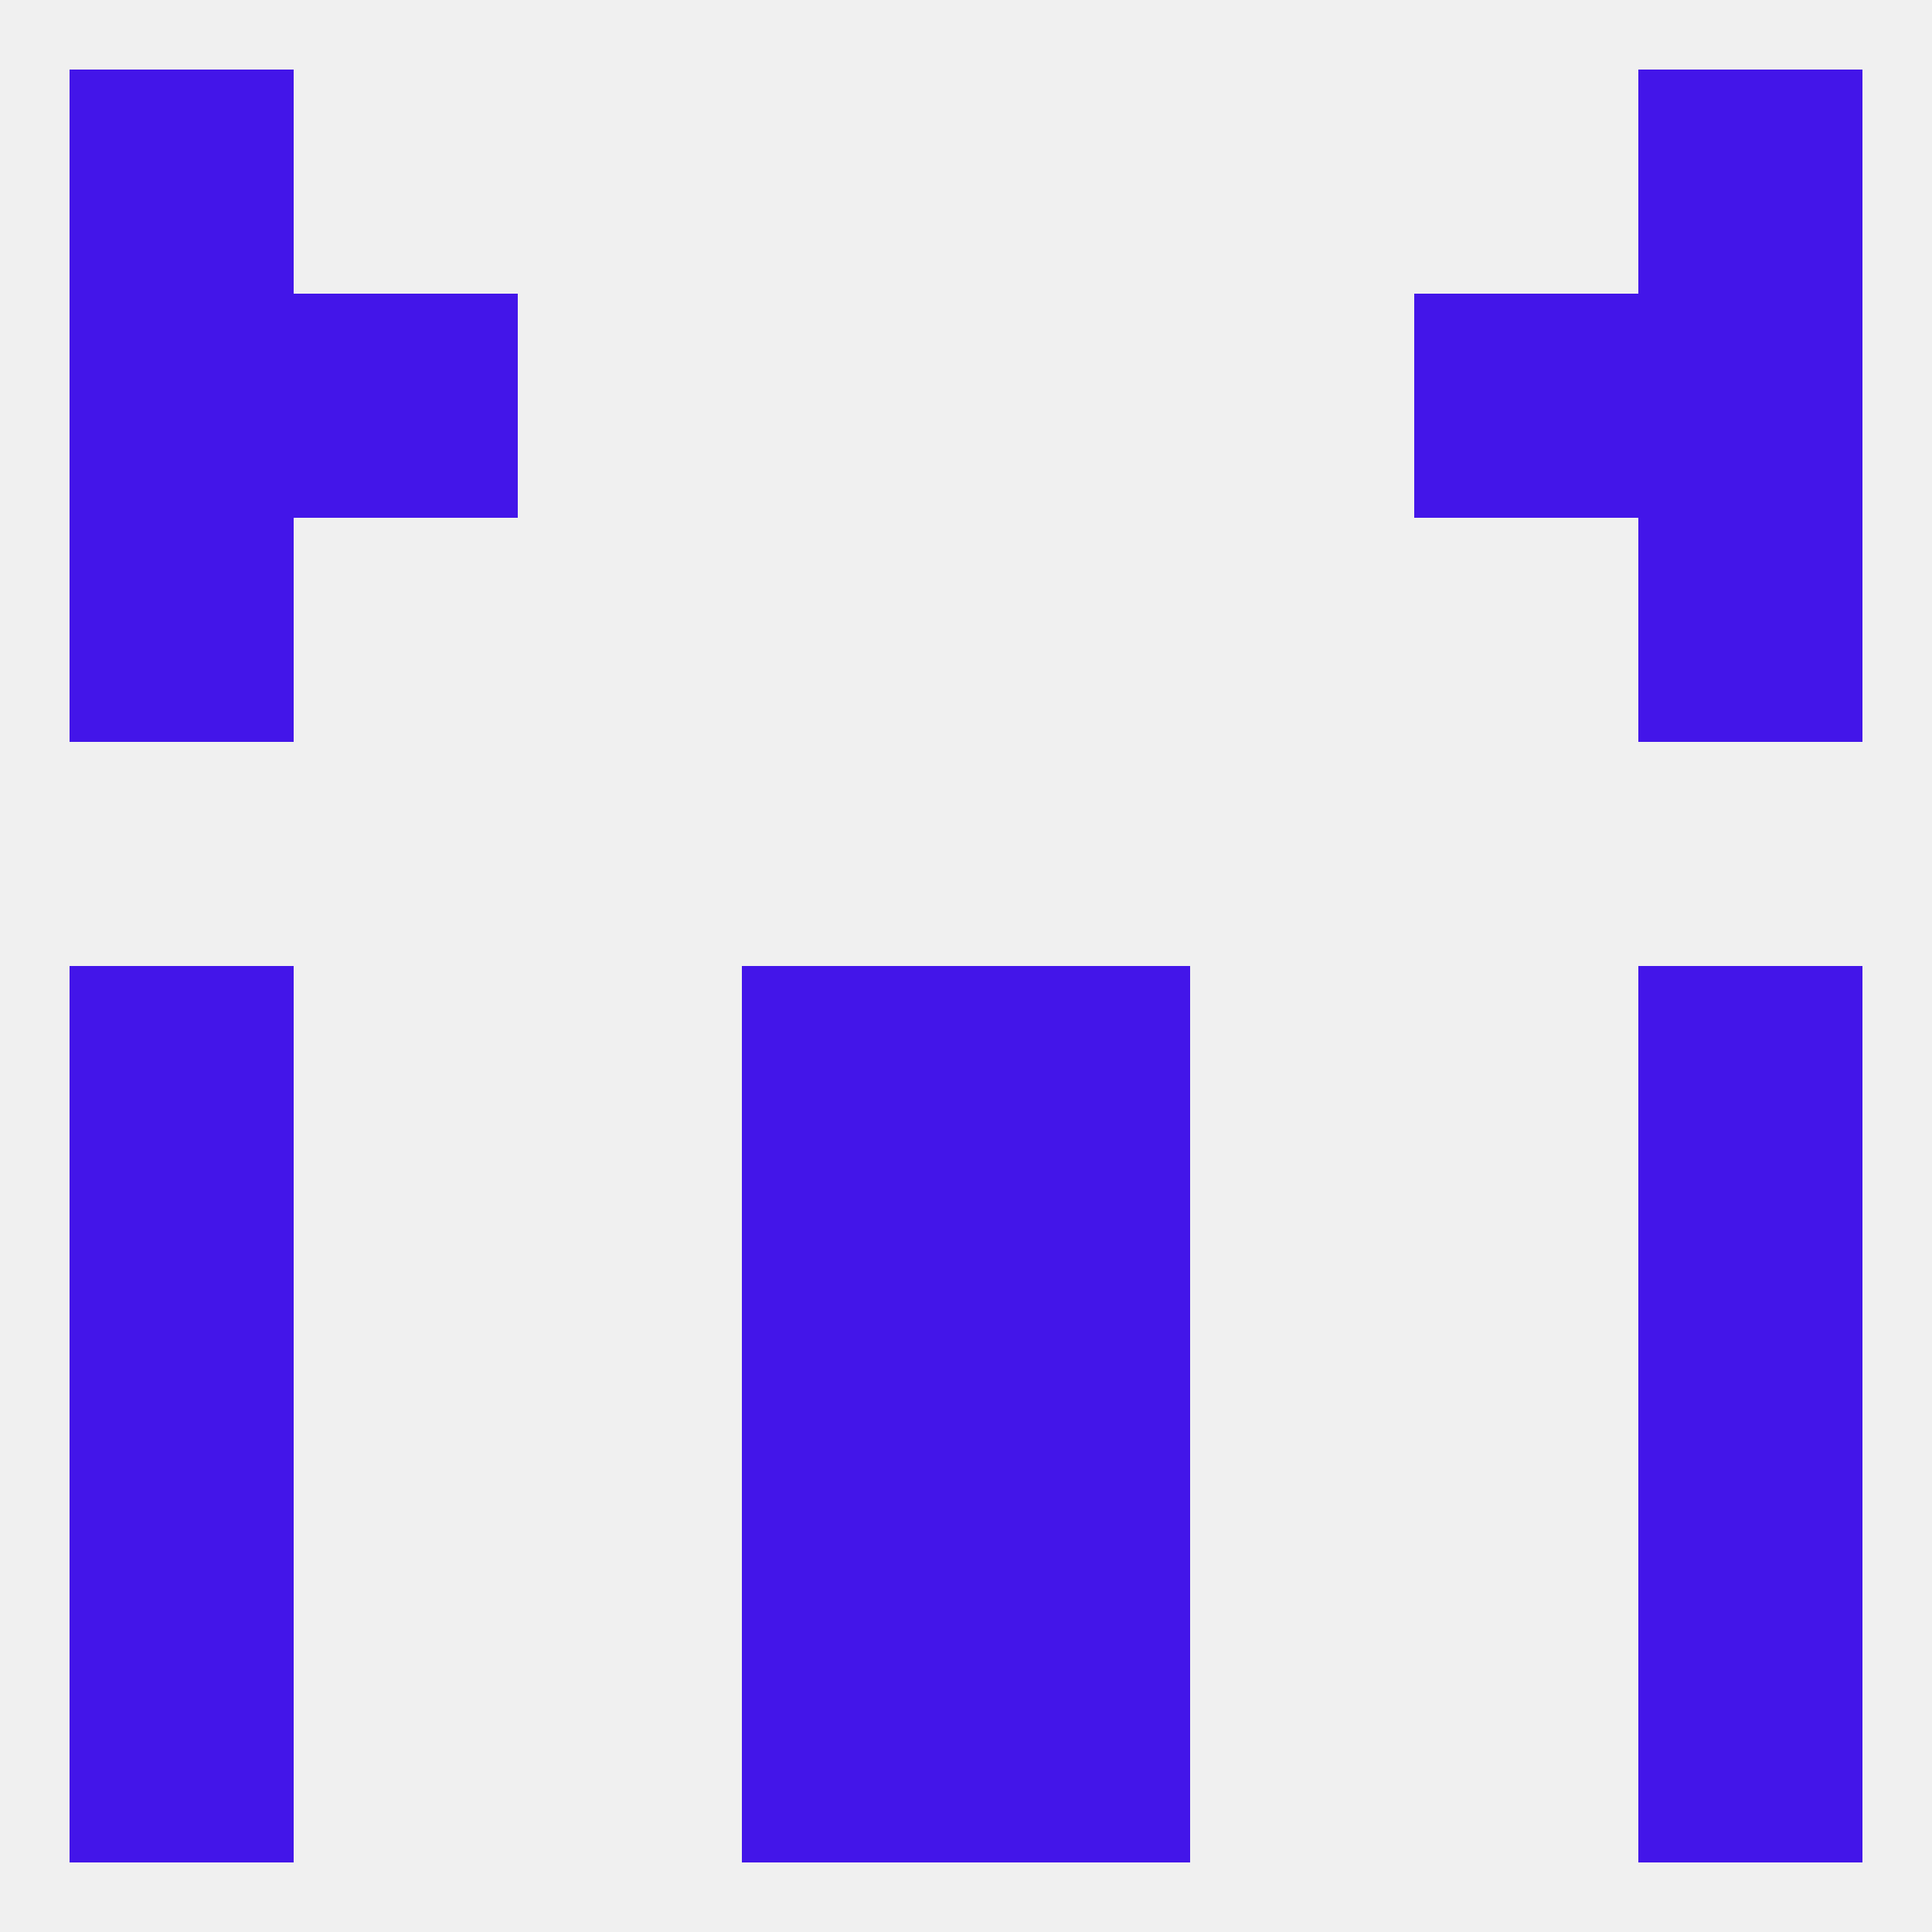 
<!--   <?xml version="1.0"?> -->
<svg version="1.1" baseprofile="full" xmlns="http://www.w3.org/2000/svg" xmlns:xlink="http://www.w3.org/1999/xlink" xmlns:ev="http://www.w3.org/2001/xml-events" width="250" height="250" viewBox="0 0 250 250" >
	<rect width="100%" height="100%" fill="rgba(240,240,240,255)"/>

	<rect x="9" y="125" width="29" height="29" fill="rgba(67,21,233,255)"/>
	<rect x="212" y="125" width="29" height="29" fill="rgba(67,21,233,255)"/>
	<rect x="96" y="125" width="29" height="29" fill="rgba(67,21,233,255)"/>
	<rect x="125" y="125" width="29" height="29" fill="rgba(67,21,233,255)"/>
	<rect x="9" y="67" width="29" height="29" fill="rgba(67,21,233,255)"/>
	<rect x="212" y="67" width="29" height="29" fill="rgba(67,21,233,255)"/>
	<rect x="9" y="154" width="29" height="29" fill="rgba(67,21,233,255)"/>
	<rect x="212" y="154" width="29" height="29" fill="rgba(67,21,233,255)"/>
	<rect x="96" y="154" width="29" height="29" fill="rgba(67,21,233,255)"/>
	<rect x="125" y="154" width="29" height="29" fill="rgba(67,21,233,255)"/>
	<rect x="125" y="183" width="29" height="29" fill="rgba(67,21,233,255)"/>
	<rect x="9" y="183" width="29" height="29" fill="rgba(67,21,233,255)"/>
	<rect x="212" y="183" width="29" height="29" fill="rgba(67,21,233,255)"/>
	<rect x="96" y="183" width="29" height="29" fill="rgba(67,21,233,255)"/>
	<rect x="125" y="212" width="29" height="29" fill="rgba(67,21,233,255)"/>
	<rect x="9" y="212" width="29" height="29" fill="rgba(67,21,233,255)"/>
	<rect x="212" y="212" width="29" height="29" fill="rgba(67,21,233,255)"/>
	<rect x="96" y="212" width="29" height="29" fill="rgba(67,21,233,255)"/>
	<rect x="9" y="9" width="29" height="29" fill="rgba(67,21,233,255)"/>
	<rect x="212" y="9" width="29" height="29" fill="rgba(67,21,233,255)"/>
	<rect x="38" y="38" width="29" height="29" fill="rgba(67,21,233,255)"/>
	<rect x="183" y="38" width="29" height="29" fill="rgba(67,21,233,255)"/>
	<rect x="9" y="38" width="29" height="29" fill="rgba(67,21,233,255)"/>
	<rect x="212" y="38" width="29" height="29" fill="rgba(67,21,233,255)"/>
</svg>